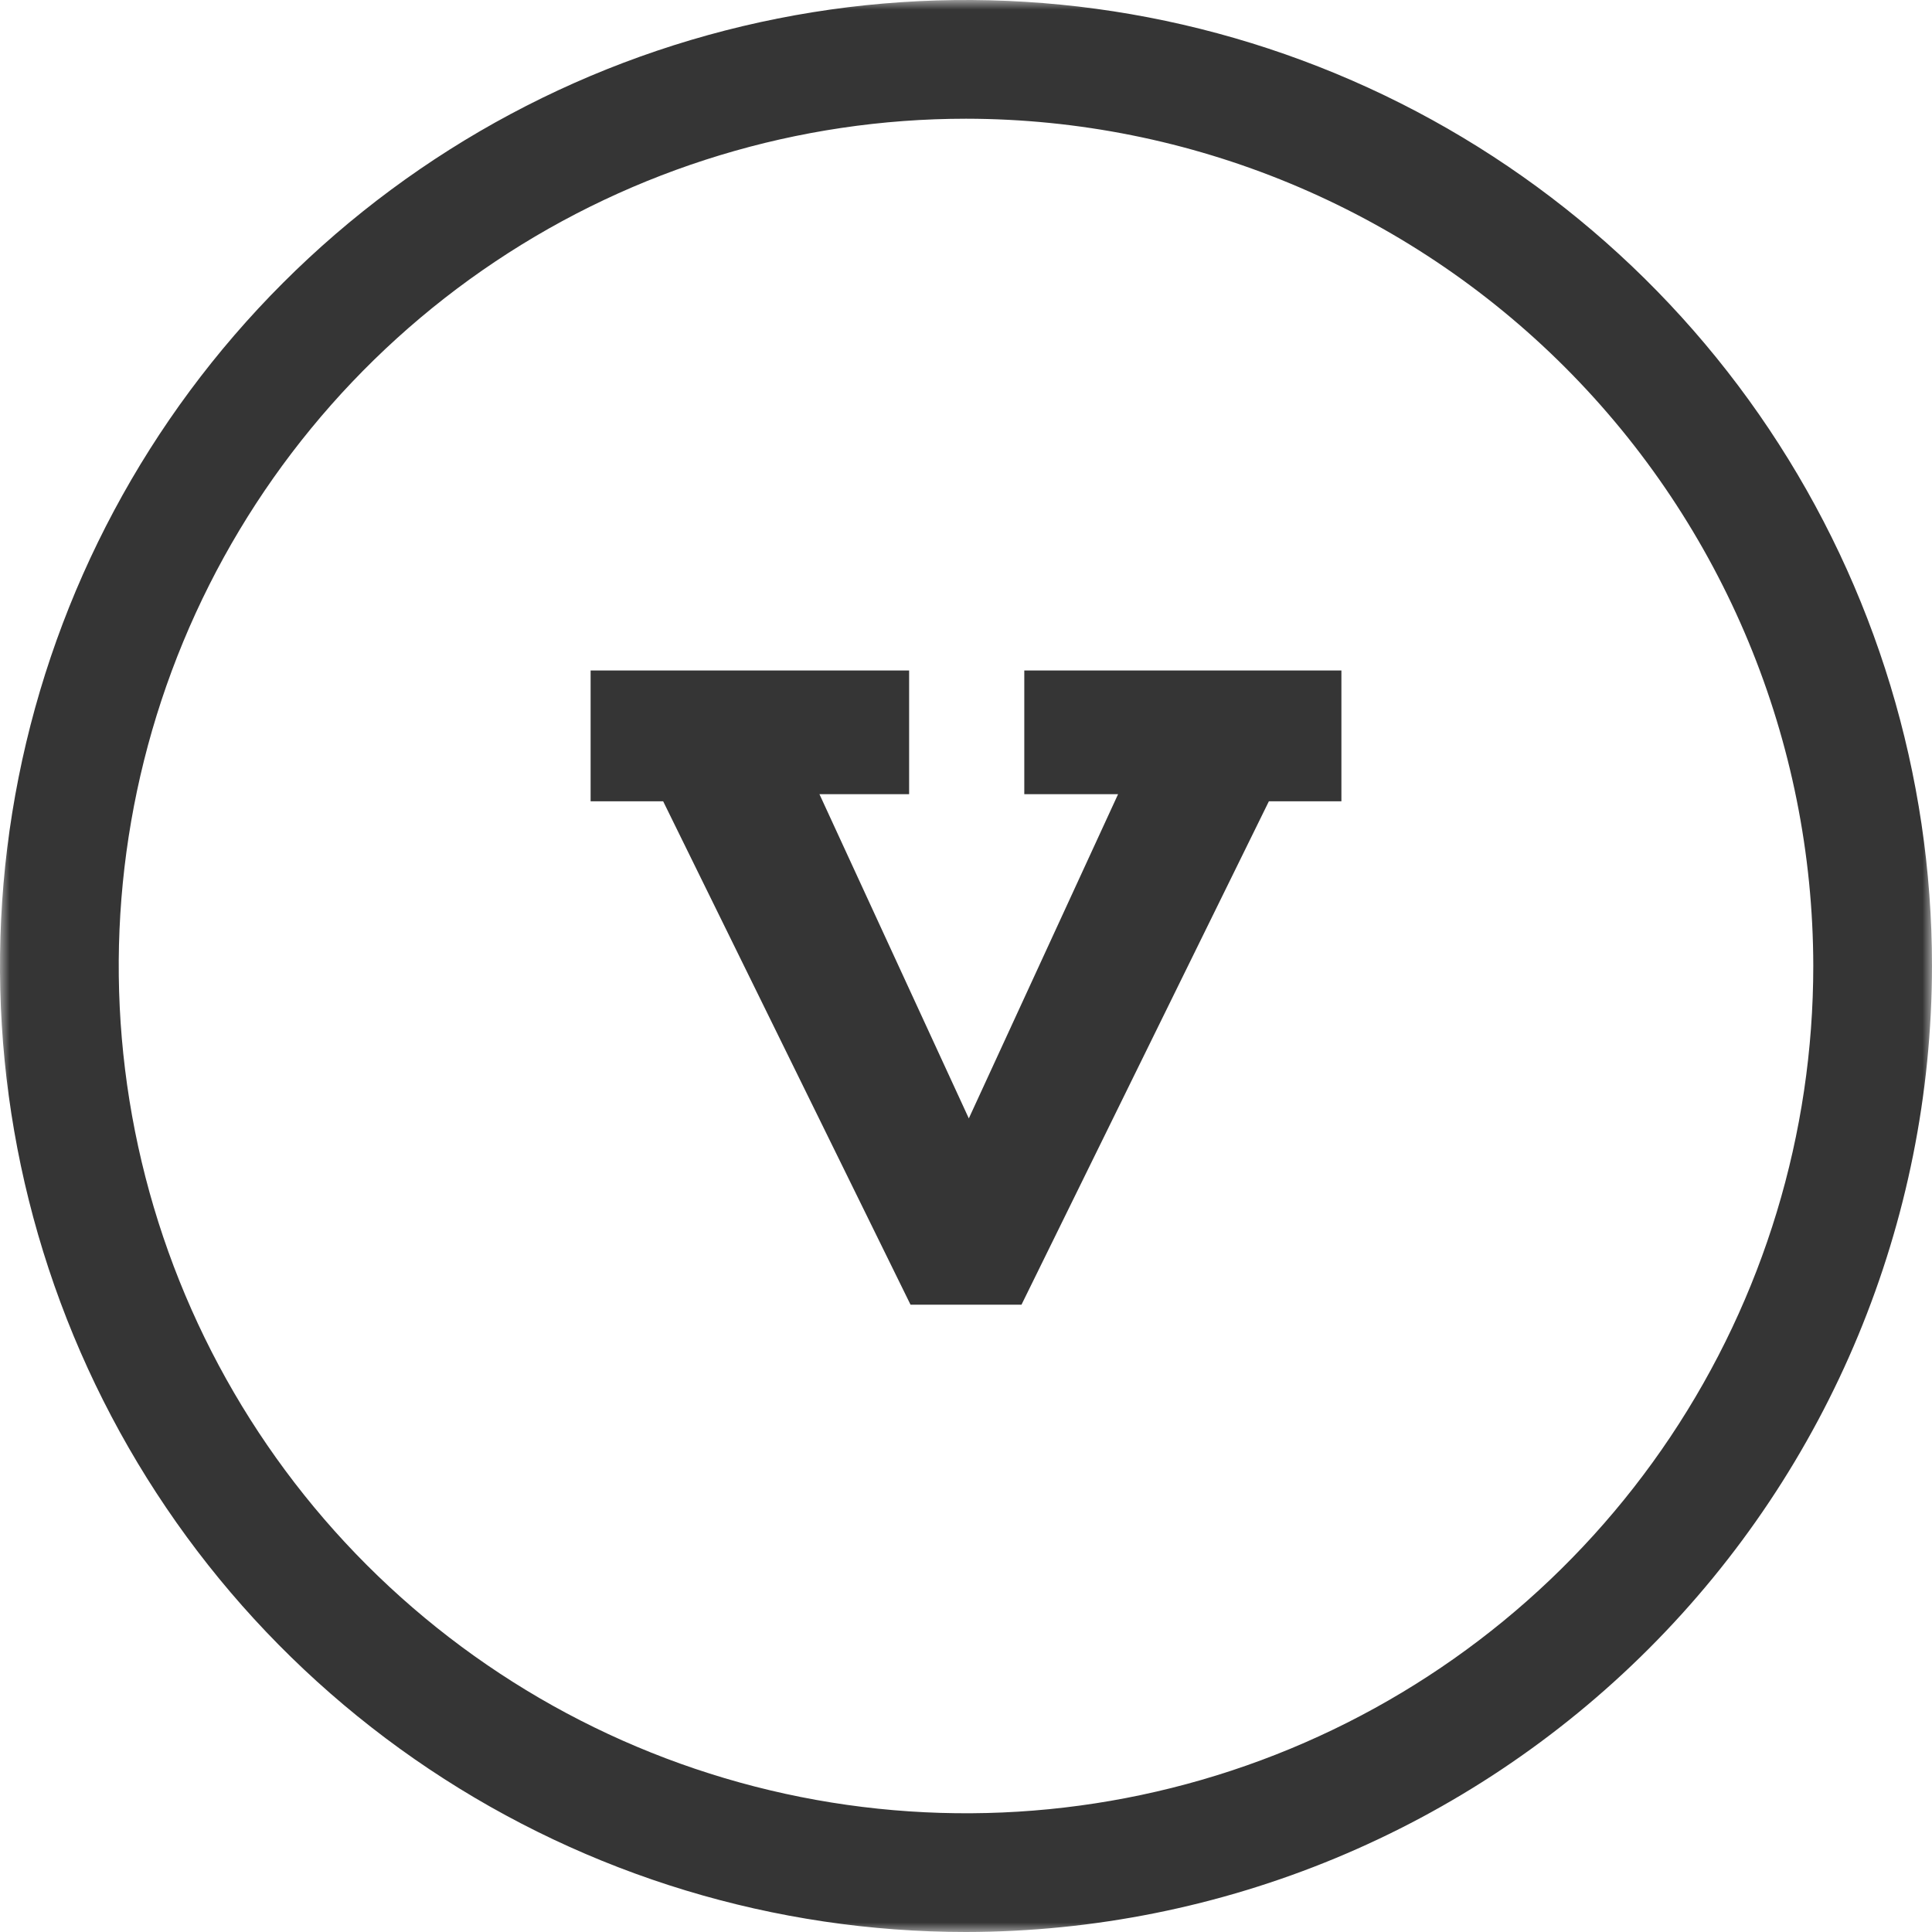 <svg width="100" height="100" viewBox="0 0 100 100" fill="none" xmlns="http://www.w3.org/2000/svg">
<g clip-path="url(#clip0_1_2)">
<mask id="mask0_1_2" style="mask-type:luminance" maskUnits="userSpaceOnUse" x="0" y="0" width="100" height="100">
<path d="M0 0H100V100H0V0Z" fill="white"/>
</mask>
<g mask="url(#mask0_1_2)">
<path d="M53.017 41.106H57.872L50.146 57.888L42.414 41.106H47.056V34.704H30.57V41.475H34.325L47.129 67.531H52.872L65.677 41.475H69.431V34.705H53.017V41.106Z" fill="#353535"/>
<path d="M50 100C40.111 100 30.444 97.067 22.221 91.573C13.999 86.079 7.59 78.27 3.806 69.134C0.022 59.998 -0.969 49.944 0.961 40.245C2.89 30.546 7.652 21.637 14.645 14.645C21.637 7.652 30.546 2.89 40.245 0.961C49.944 -0.969 59.998 0.022 69.134 3.806C78.27 7.59 86.079 13.999 91.573 22.221C97.067 30.444 100 40.111 100 50C99.985 63.256 94.713 75.965 85.339 85.339C75.965 94.713 63.256 99.985 50 100ZM50 6.145C41.326 6.145 32.847 8.717 25.636 13.536C18.424 18.355 12.803 25.204 9.483 33.217C6.164 41.231 5.296 50.049 6.988 58.556C8.68 67.063 12.857 74.877 18.99 81.01C25.123 87.143 32.937 91.32 41.444 93.012C49.951 94.704 58.769 93.836 66.783 90.517C74.796 87.198 81.645 81.576 86.464 74.365C91.283 67.153 93.855 58.674 93.855 50C93.843 38.373 89.219 27.225 80.997 19.003C72.775 10.781 61.627 6.157 50 6.145Z" fill="#353535"/>
</g>
</g>
<defs>
<clipPath id="clip0_1_2">
<rect width="100" height="100" fill="white"/>
</clipPath>
</defs>
</svg>
